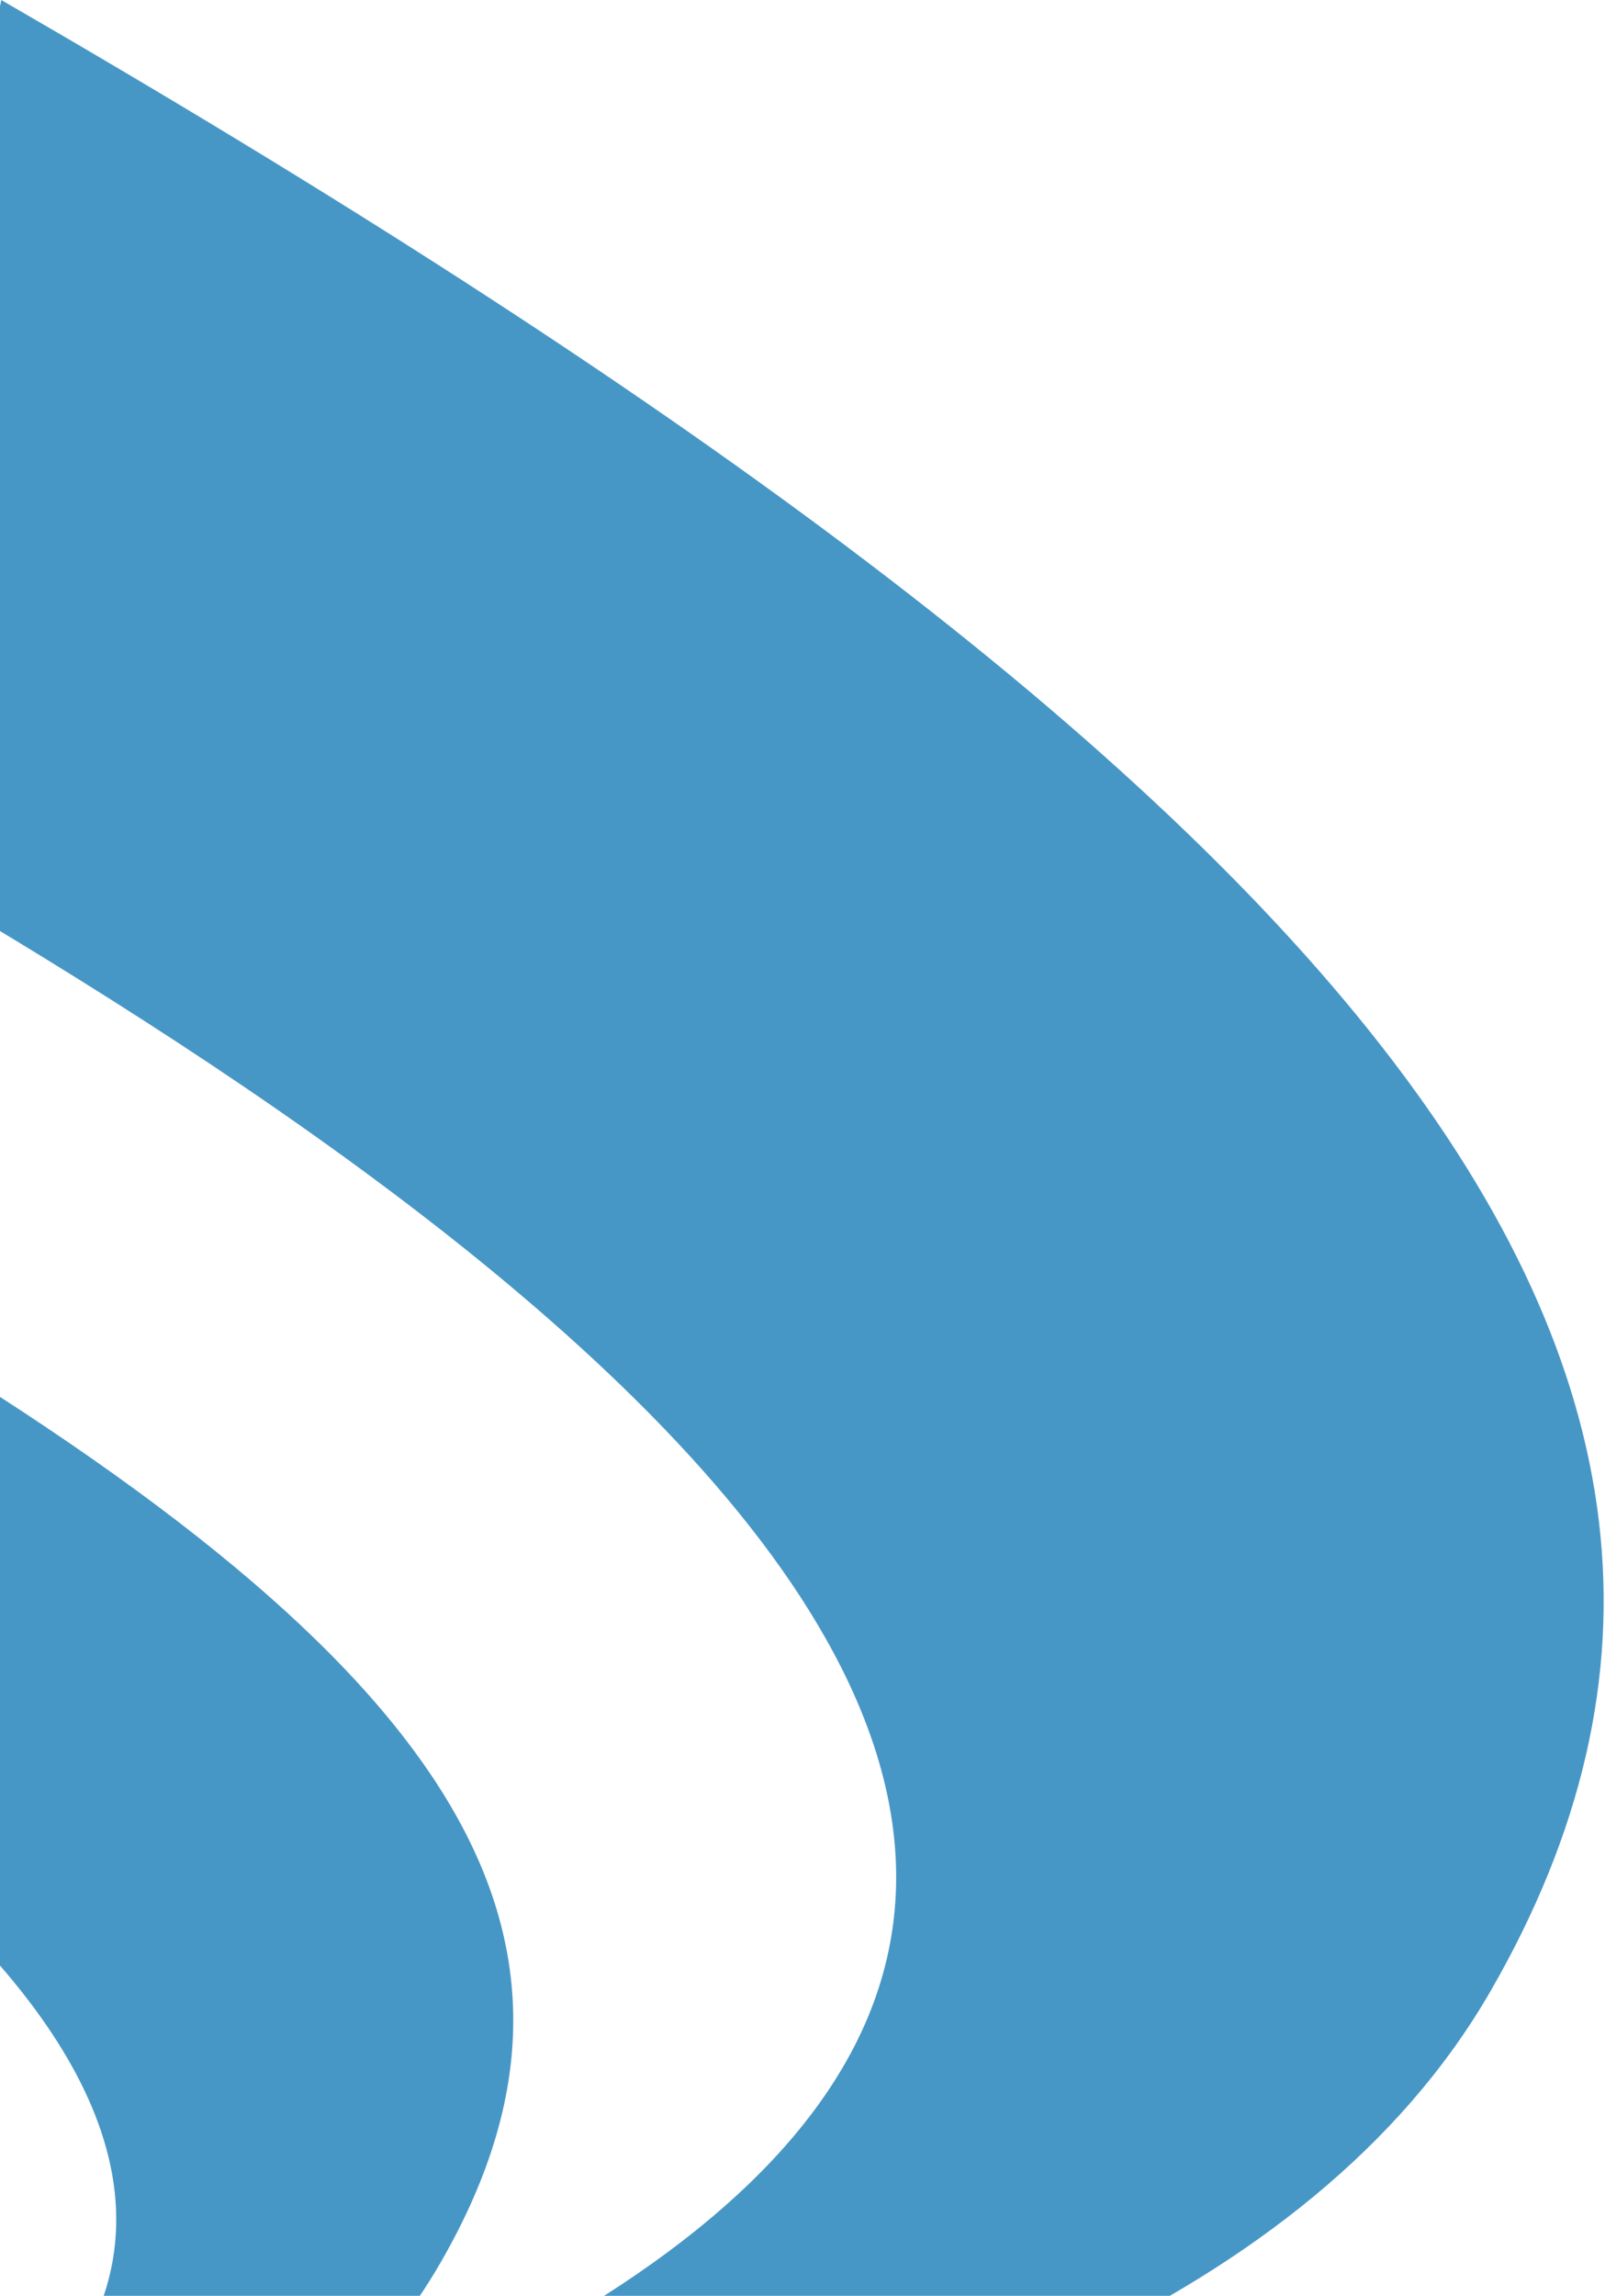 <svg width="312" height="446" viewBox="0 0 312 446" fill="none" xmlns="http://www.w3.org/2000/svg">
<path d="M289.725 386.849C360.697 263.921 258.998 149.392 0.243 2.84947e-05L-31.261 162.455C78.863 226.035 327.864 378.852 40.736 481.97C57.83 473.006 74.045 459.639 85.636 439.561C124.364 372.482 83.584 318.451 -37.477 248.557L-54.692 337.184C-54.692 337.184 111.627 433.209 -43.695 499.428C-39.636 499.57 219.268 508.884 289.725 386.849Z" fill="#4797C6"/>
</svg>
